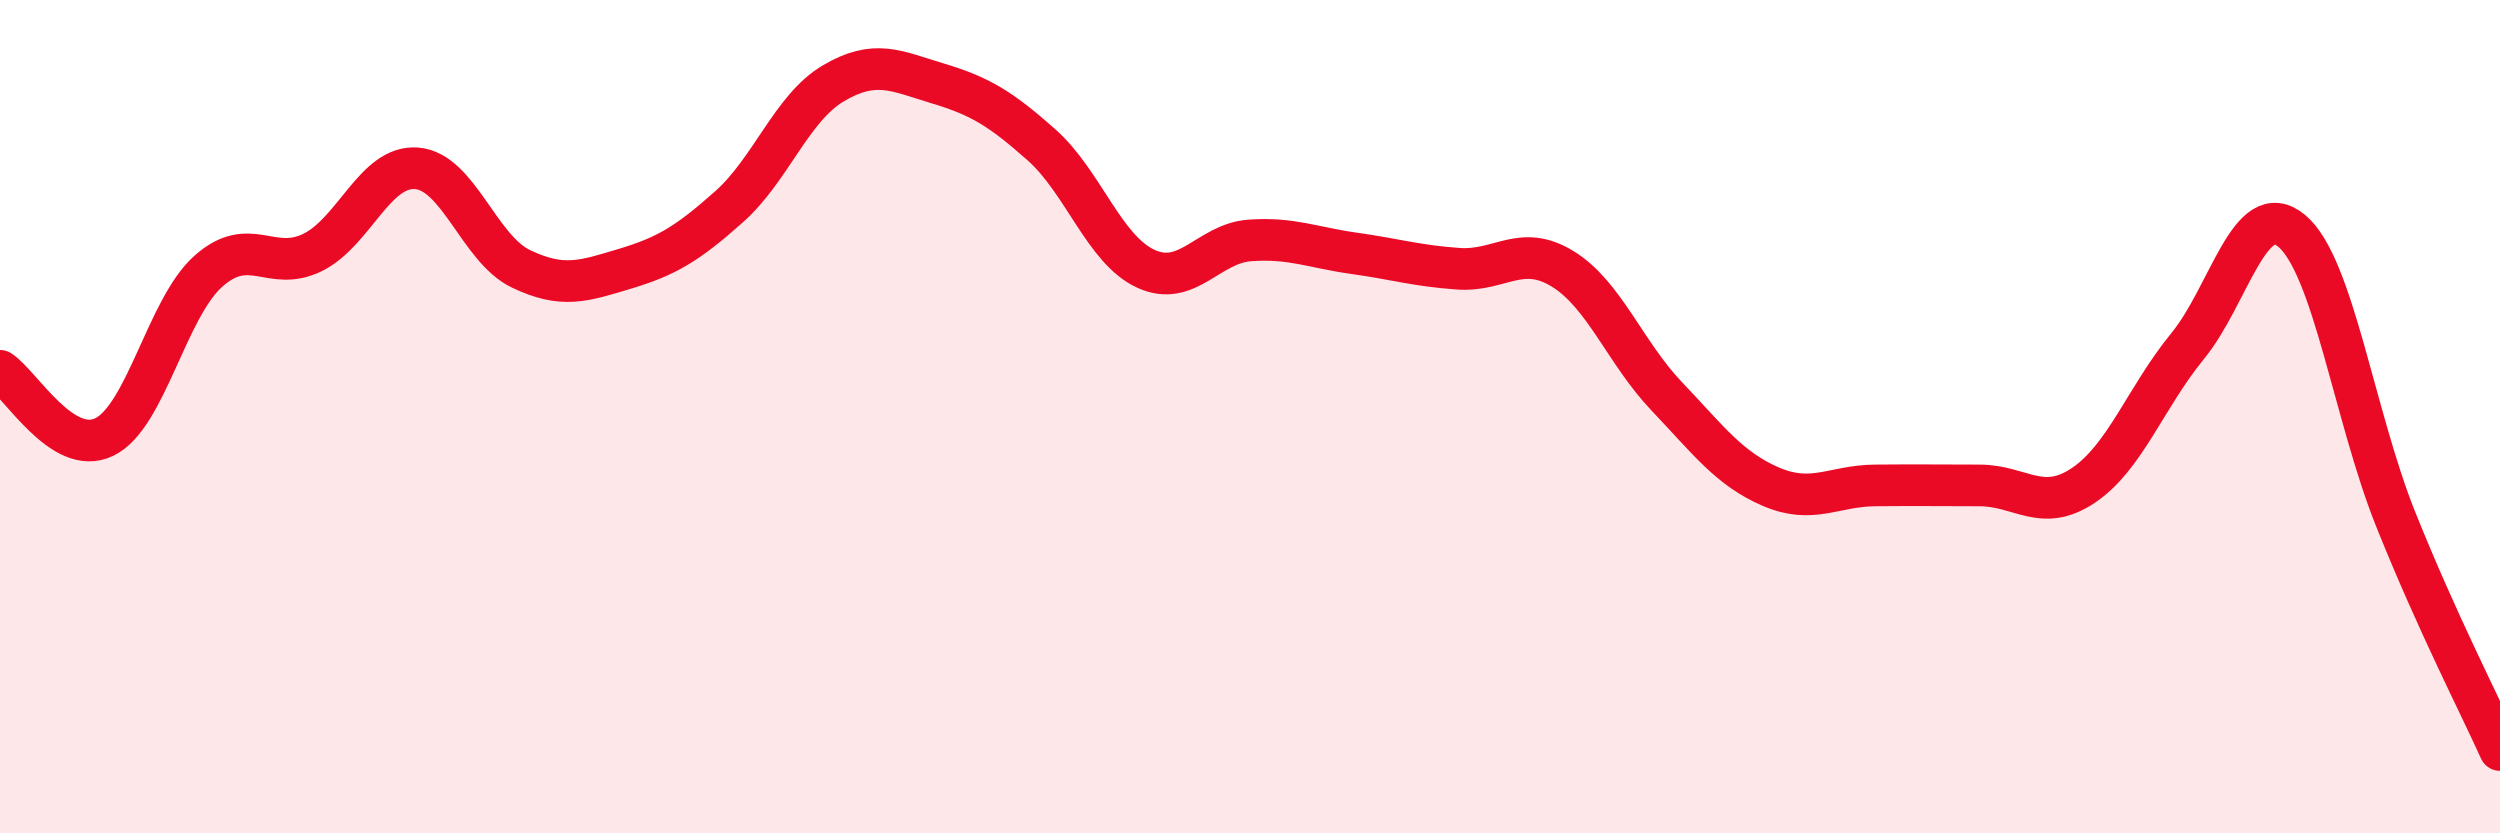 
    <svg width="60" height="20" viewBox="0 0 60 20" xmlns="http://www.w3.org/2000/svg">
      <path
        d="M 0,8.9 C 0.5,9.22 1.5,10.97 2.5,10.49 C 3.5,10.01 4,7.4 5,6.51 C 6,5.62 6.5,6.55 7.5,6.06 C 8.5,5.57 9,3.96 10,4.04 C 11,4.12 11.5,5.97 12.5,6.45 C 13.5,6.93 14,6.75 15,6.45 C 16,6.15 16.5,5.85 17.5,4.96 C 18.5,4.07 19,2.59 20,2 C 21,1.41 21.5,1.7 22.5,2 C 23.5,2.3 24,2.59 25,3.48 C 26,4.37 26.5,5.99 27.5,6.45 C 28.5,6.91 29,5.84 30,5.77 C 31,5.7 31.5,5.94 32.5,6.08 C 33.5,6.22 34,6.38 35,6.45 C 36,6.52 36.5,5.84 37.5,6.45 C 38.5,7.06 39,8.46 40,9.51 C 41,10.56 41.5,11.25 42.5,11.68 C 43.5,12.11 44,11.66 45,11.65 C 46,11.64 46.5,11.65 47.5,11.65 C 48.5,11.65 49,12.32 50,11.65 C 51,10.98 51.5,9.53 52.5,8.31 C 53.5,7.09 54,4.71 55,5.54 C 56,6.37 56.5,9.98 57.5,12.47 C 58.5,14.96 59.5,16.89 60,18L60 20L0 20Z"
        fill="#EB0A25"
        opacity="0.1"
        stroke-linecap="round"
        stroke-linejoin="round"
      />
      <path
        d="M 0,8.9 C 0.5,9.22 1.5,10.97 2.5,10.49 C 3.5,10.01 4,7.4 5,6.51 C 6,5.62 6.5,6.55 7.5,6.06 C 8.5,5.57 9,3.96 10,4.04 C 11,4.12 11.5,5.97 12.5,6.45 C 13.5,6.93 14,6.75 15,6.45 C 16,6.15 16.5,5.85 17.5,4.96 C 18.5,4.07 19,2.59 20,2 C 21,1.41 21.5,1.7 22.5,2 C 23.5,2.3 24,2.59 25,3.48 C 26,4.37 26.5,5.99 27.5,6.45 C 28.5,6.91 29,5.84 30,5.77 C 31,5.7 31.5,5.94 32.5,6.08 C 33.5,6.22 34,6.38 35,6.45 C 36,6.52 36.5,5.84 37.5,6.45 C 38.5,7.06 39,8.46 40,9.51 C 41,10.56 41.5,11.25 42.5,11.68 C 43.5,12.11 44,11.66 45,11.65 C 46,11.64 46.5,11.65 47.5,11.65 C 48.5,11.65 49,12.32 50,11.65 C 51,10.98 51.5,9.53 52.5,8.31 C 53.5,7.09 54,4.71 55,5.54 C 56,6.37 56.5,9.98 57.5,12.47 C 58.5,14.96 59.5,16.89 60,18"
        stroke="#EB0A25"
        stroke-width="1"
        fill="none"
        stroke-linecap="round"
        stroke-linejoin="round"
      />
    </svg>
  